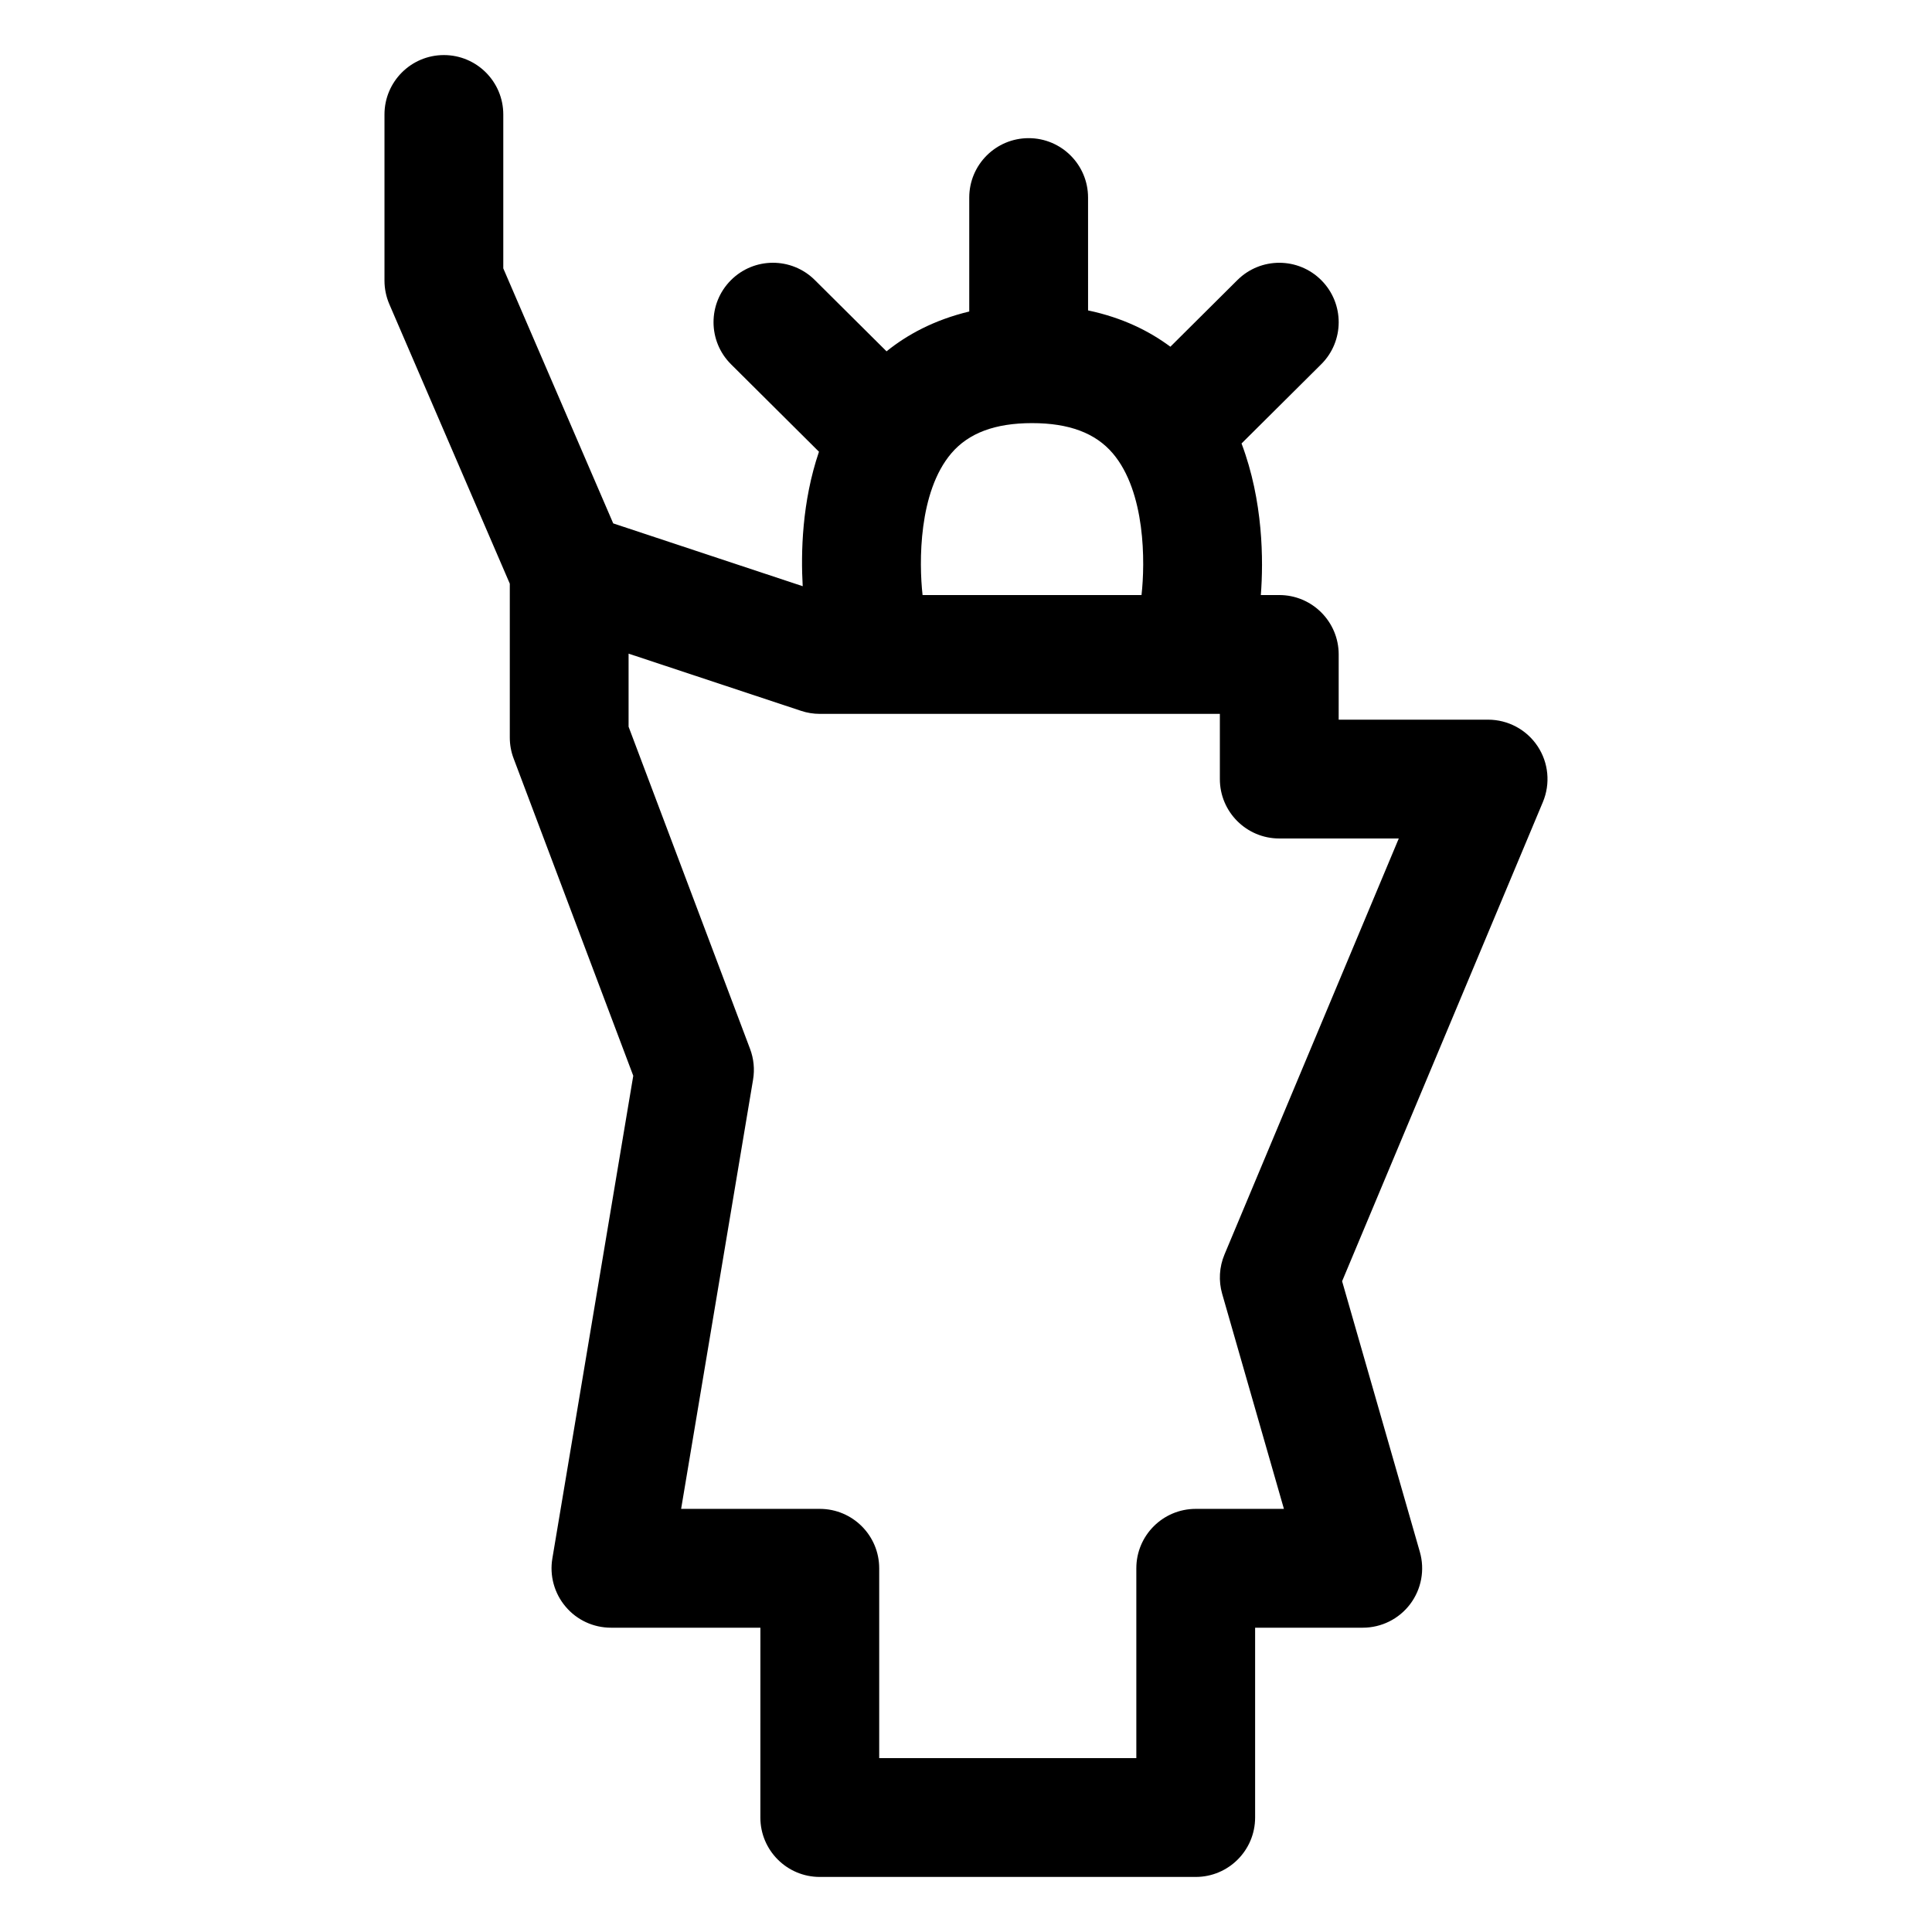 <?xml version="1.0" encoding="UTF-8"?>
<!-- Uploaded to: SVG Repo, www.svgrepo.com, Generator: SVG Repo Mixer Tools -->
<svg fill="#000000" width="800px" height="800px" version="1.1" viewBox="144 144 512 512" xmlns="http://www.w3.org/2000/svg">
 <path d="m551.47 341.74c-2.922-4.387-7.84-7.019-13.109-7.019h-39.598l0.004-17.285c0-8.691-7.051-15.742-15.742-15.742h-4.891c0.715-9.109 0.648-24.91-5.113-40.168l21.102-20.98c6.172-6.129 6.191-16.094 0.062-22.262-6.121-6.16-16.082-6.203-22.262-0.062l-17.762 17.664c-5.488-4.078-12.562-7.676-21.812-9.621l-0.004-29.91c0-8.691-7.051-15.742-15.742-15.742-8.691 0-15.742 7.051-15.742 15.742v30.199c-9.379 2.246-16.562 6.219-21.918 10.555l-19.004-18.891c-6.18-6.141-16.145-6.098-22.262 0.062-6.133 6.168-6.109 16.133 0.059 22.262l23.301 23.172c-4.523 13.301-4.809 26.773-4.312 35.637l-50.215-16.648-29.133-67.582v-40.785c0-8.691-7.051-15.742-15.742-15.742-8.691 0-15.742 7.051-15.742 15.742v44.035c0 2.141 0.441 4.266 1.281 6.231l31.93 74.078v40.773c0 1.895 0.34 3.781 1.016 5.555l31.703 84.082-21.441 127.92c-0.77 4.57 0.523 9.246 3.516 12.773 2.984 3.547 7.379 5.574 12.012 5.574h39.605l-0.008 50.309c0 8.691 7.051 15.742 15.742 15.742h99.629c8.691 0 15.742-7.051 15.742-15.742v-50.309h28.527c4.941 0 9.605-2.316 12.578-6.273 2.973-3.957 3.914-9.062 2.551-13.816l-20.602-71.73 53.207-126.99c2.035-4.867 1.512-10.422-1.41-14.809zm-155.36-77.605c4.594-5.383 11.594-8.004 21.391-8.004 9.801 0 16.801 2.625 21.391 8.004 8.699 10.219 8.602 28.91 7.621 37.555h-58.023c-0.973-8.645-1.086-27.34 7.621-37.555zm72.387 212.33c-1.383 3.301-1.598 6.992-0.605 10.434l16.359 56.969h-23.371c-8.691 0-15.742 7.051-15.742 15.742v50.309h-68.141v-50.309c0-8.691-7.051-15.742-15.742-15.742h-36.75l19.066-113.75c0.461-2.746 0.184-5.555-0.801-8.16l-32.188-85.371v-19.363l45.715 15.16c1.598 0.531 3.269 0.801 4.949 0.801h106.03v17.281c0 8.691 7.051 15.742 15.742 15.742h31.672z"/>
</svg>